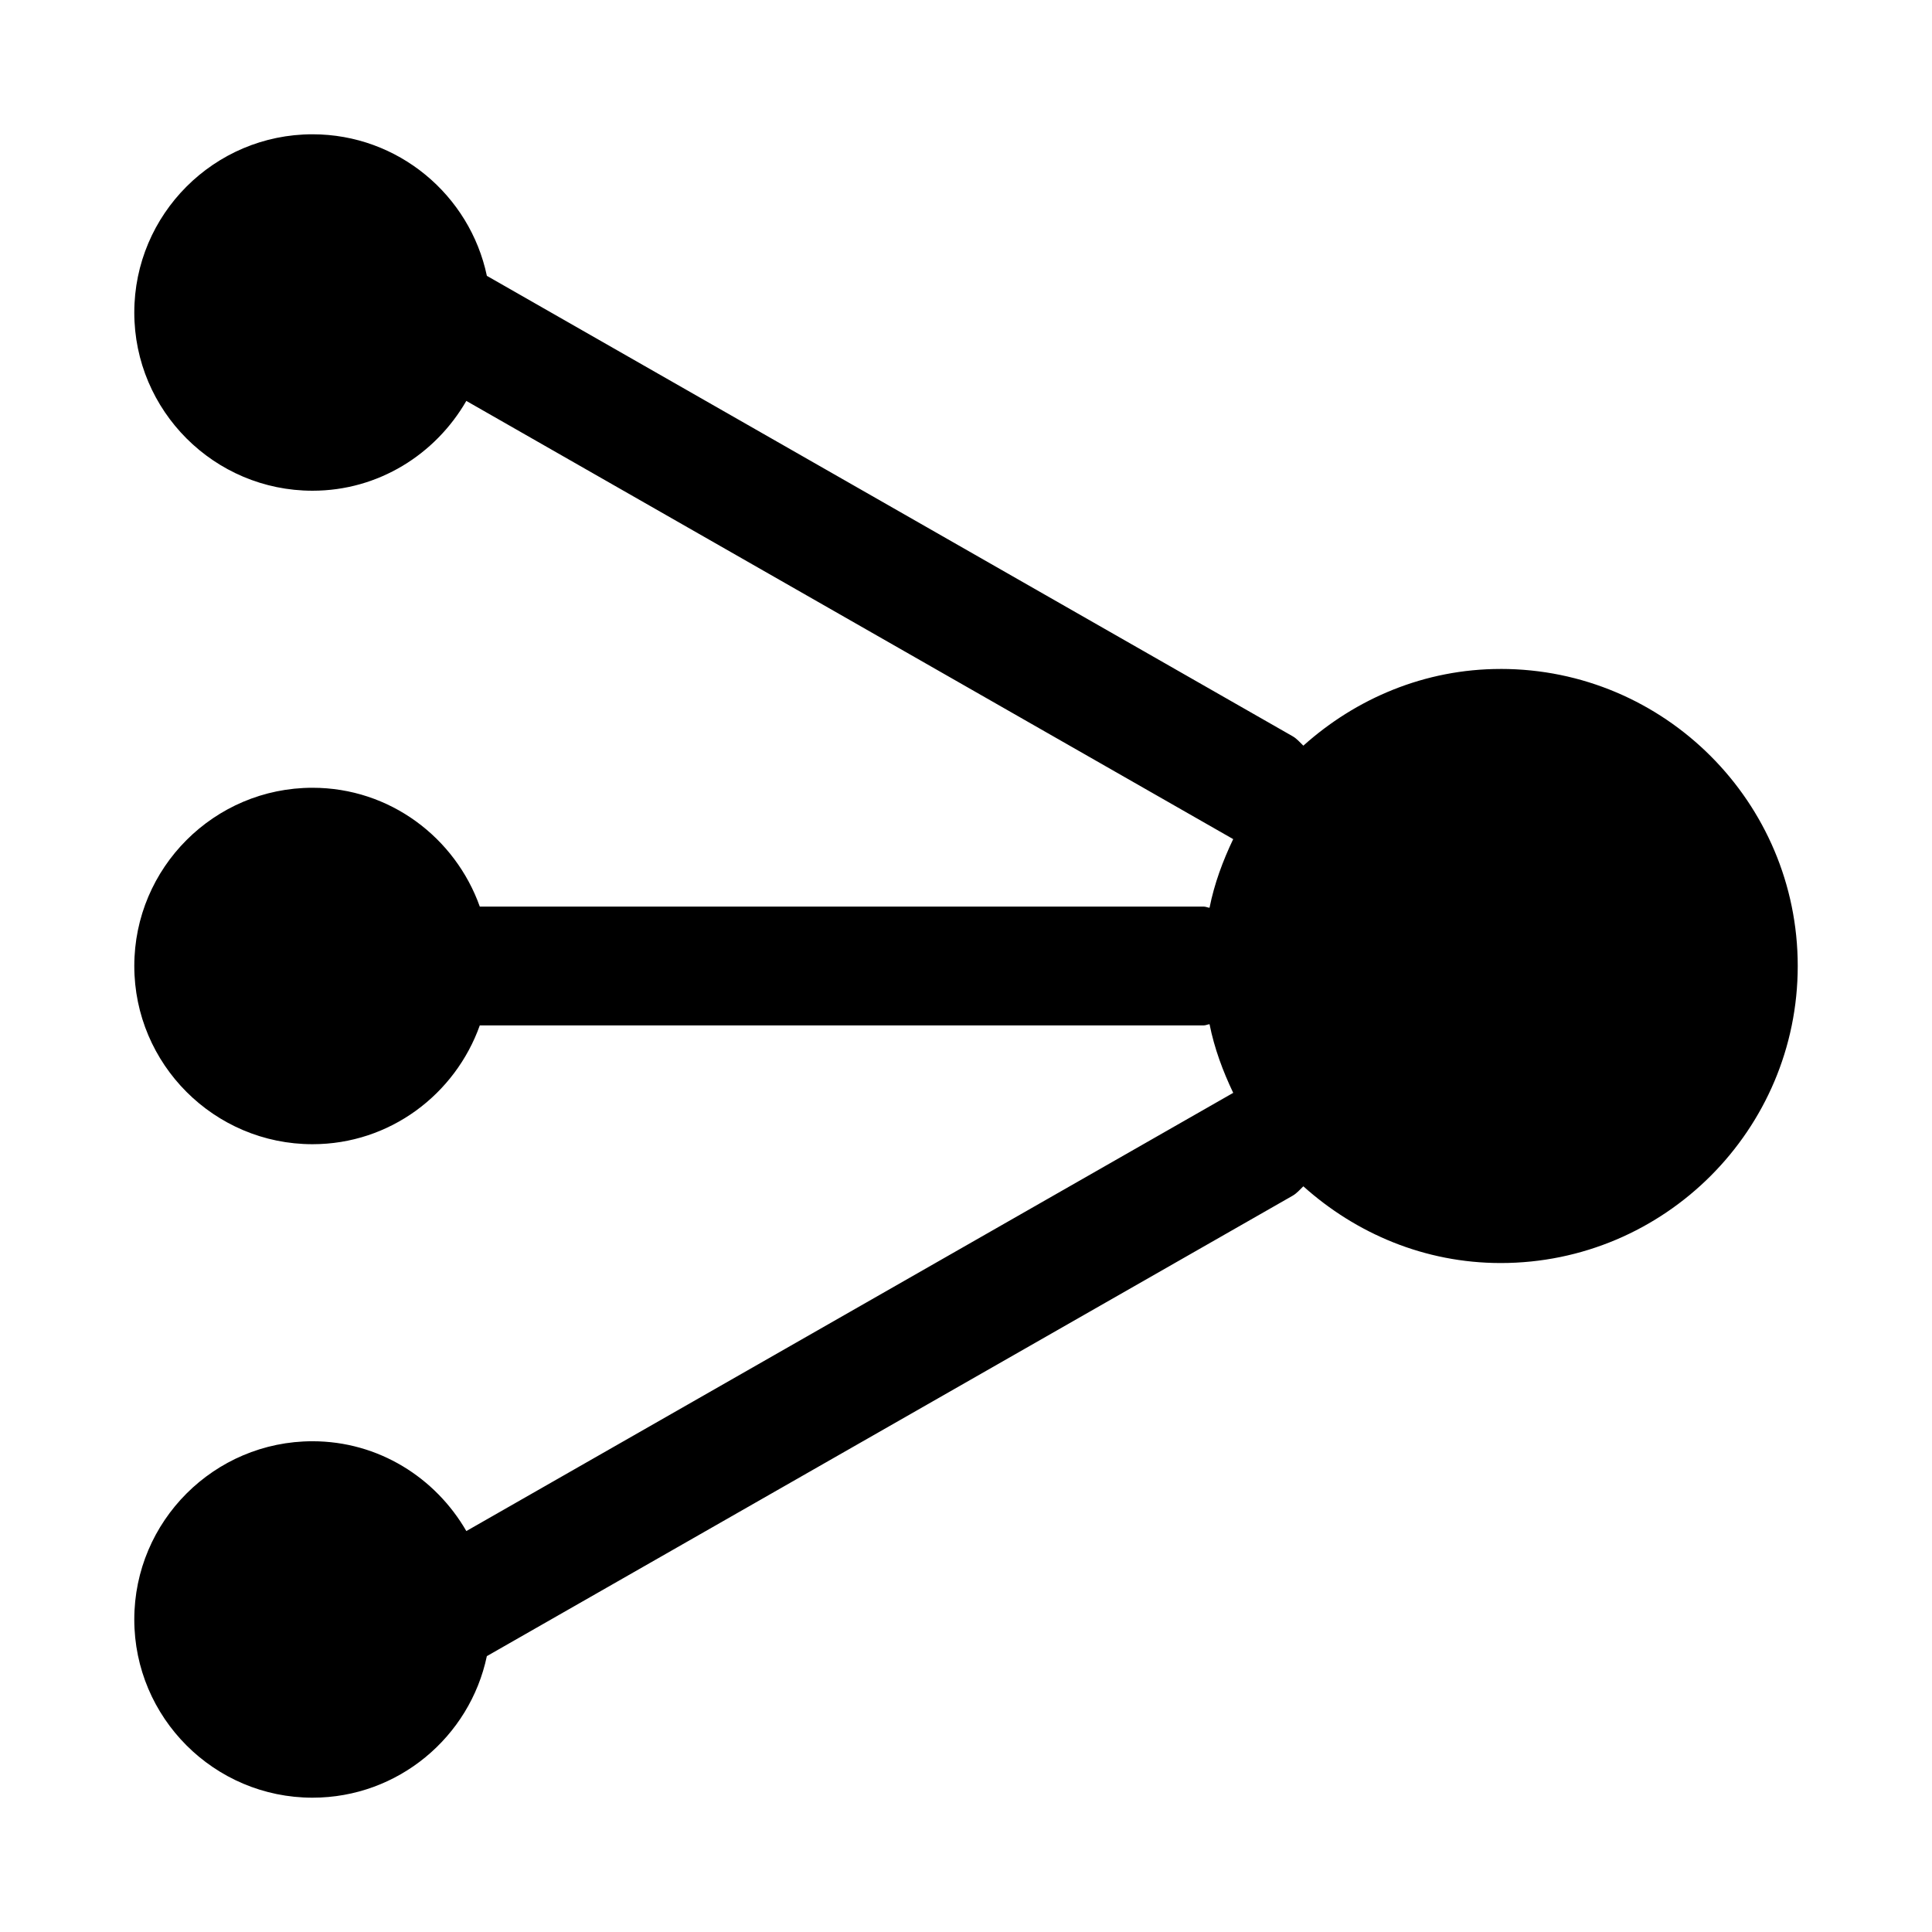 <?xml version="1.0" encoding="UTF-8"?>
<!-- Uploaded to: ICON Repo, www.svgrepo.com, Generator: ICON Repo Mixer Tools -->
<svg fill="#000000" width="800px" height="800px" version="1.1" viewBox="144 144 512 512" xmlns="http://www.w3.org/2000/svg">
 <path d="m541.7 321.28c-20.148 0-38.359 7.832-52.297 20.328-0.914-0.875-1.719-1.852-2.867-2.508l-213.51-122c-4.5-21.395-23.496-37.512-46.207-37.512-26.043 0-47.23 21.188-47.23 47.23 0 26.047 21.188 47.23 47.23 47.23 17.48 0 32.594-9.652 40.762-23.801l203.23 116.13c-2.746 5.754-4.992 11.773-6.273 18.191-0.535-0.055-1.004-0.312-1.555-0.312h-191.83c-6.519-18.285-23.832-31.488-44.332-31.488-26.047 0-47.23 21.188-47.23 47.23 0 26.047 21.188 47.23 47.23 47.23 20.496 0 37.812-13.203 44.332-31.488l191.83 0.004c0.555 0 1.023-0.262 1.559-0.316 1.281 6.418 3.531 12.438 6.273 18.191l-203.23 116.13c-8.168-14.148-23.285-23.801-40.766-23.801-26.047 0-47.23 21.188-47.23 47.23 0 26.047 21.188 47.23 47.23 47.23 22.711 0 41.707-16.117 46.203-37.512l213.51-122c1.148-0.656 1.953-1.633 2.867-2.508 13.941 12.5 32.152 20.332 52.301 20.332 43.402 0 78.719-35.316 78.719-78.719 0-43.406-35.316-78.723-78.719-78.723z"/>
</svg>
